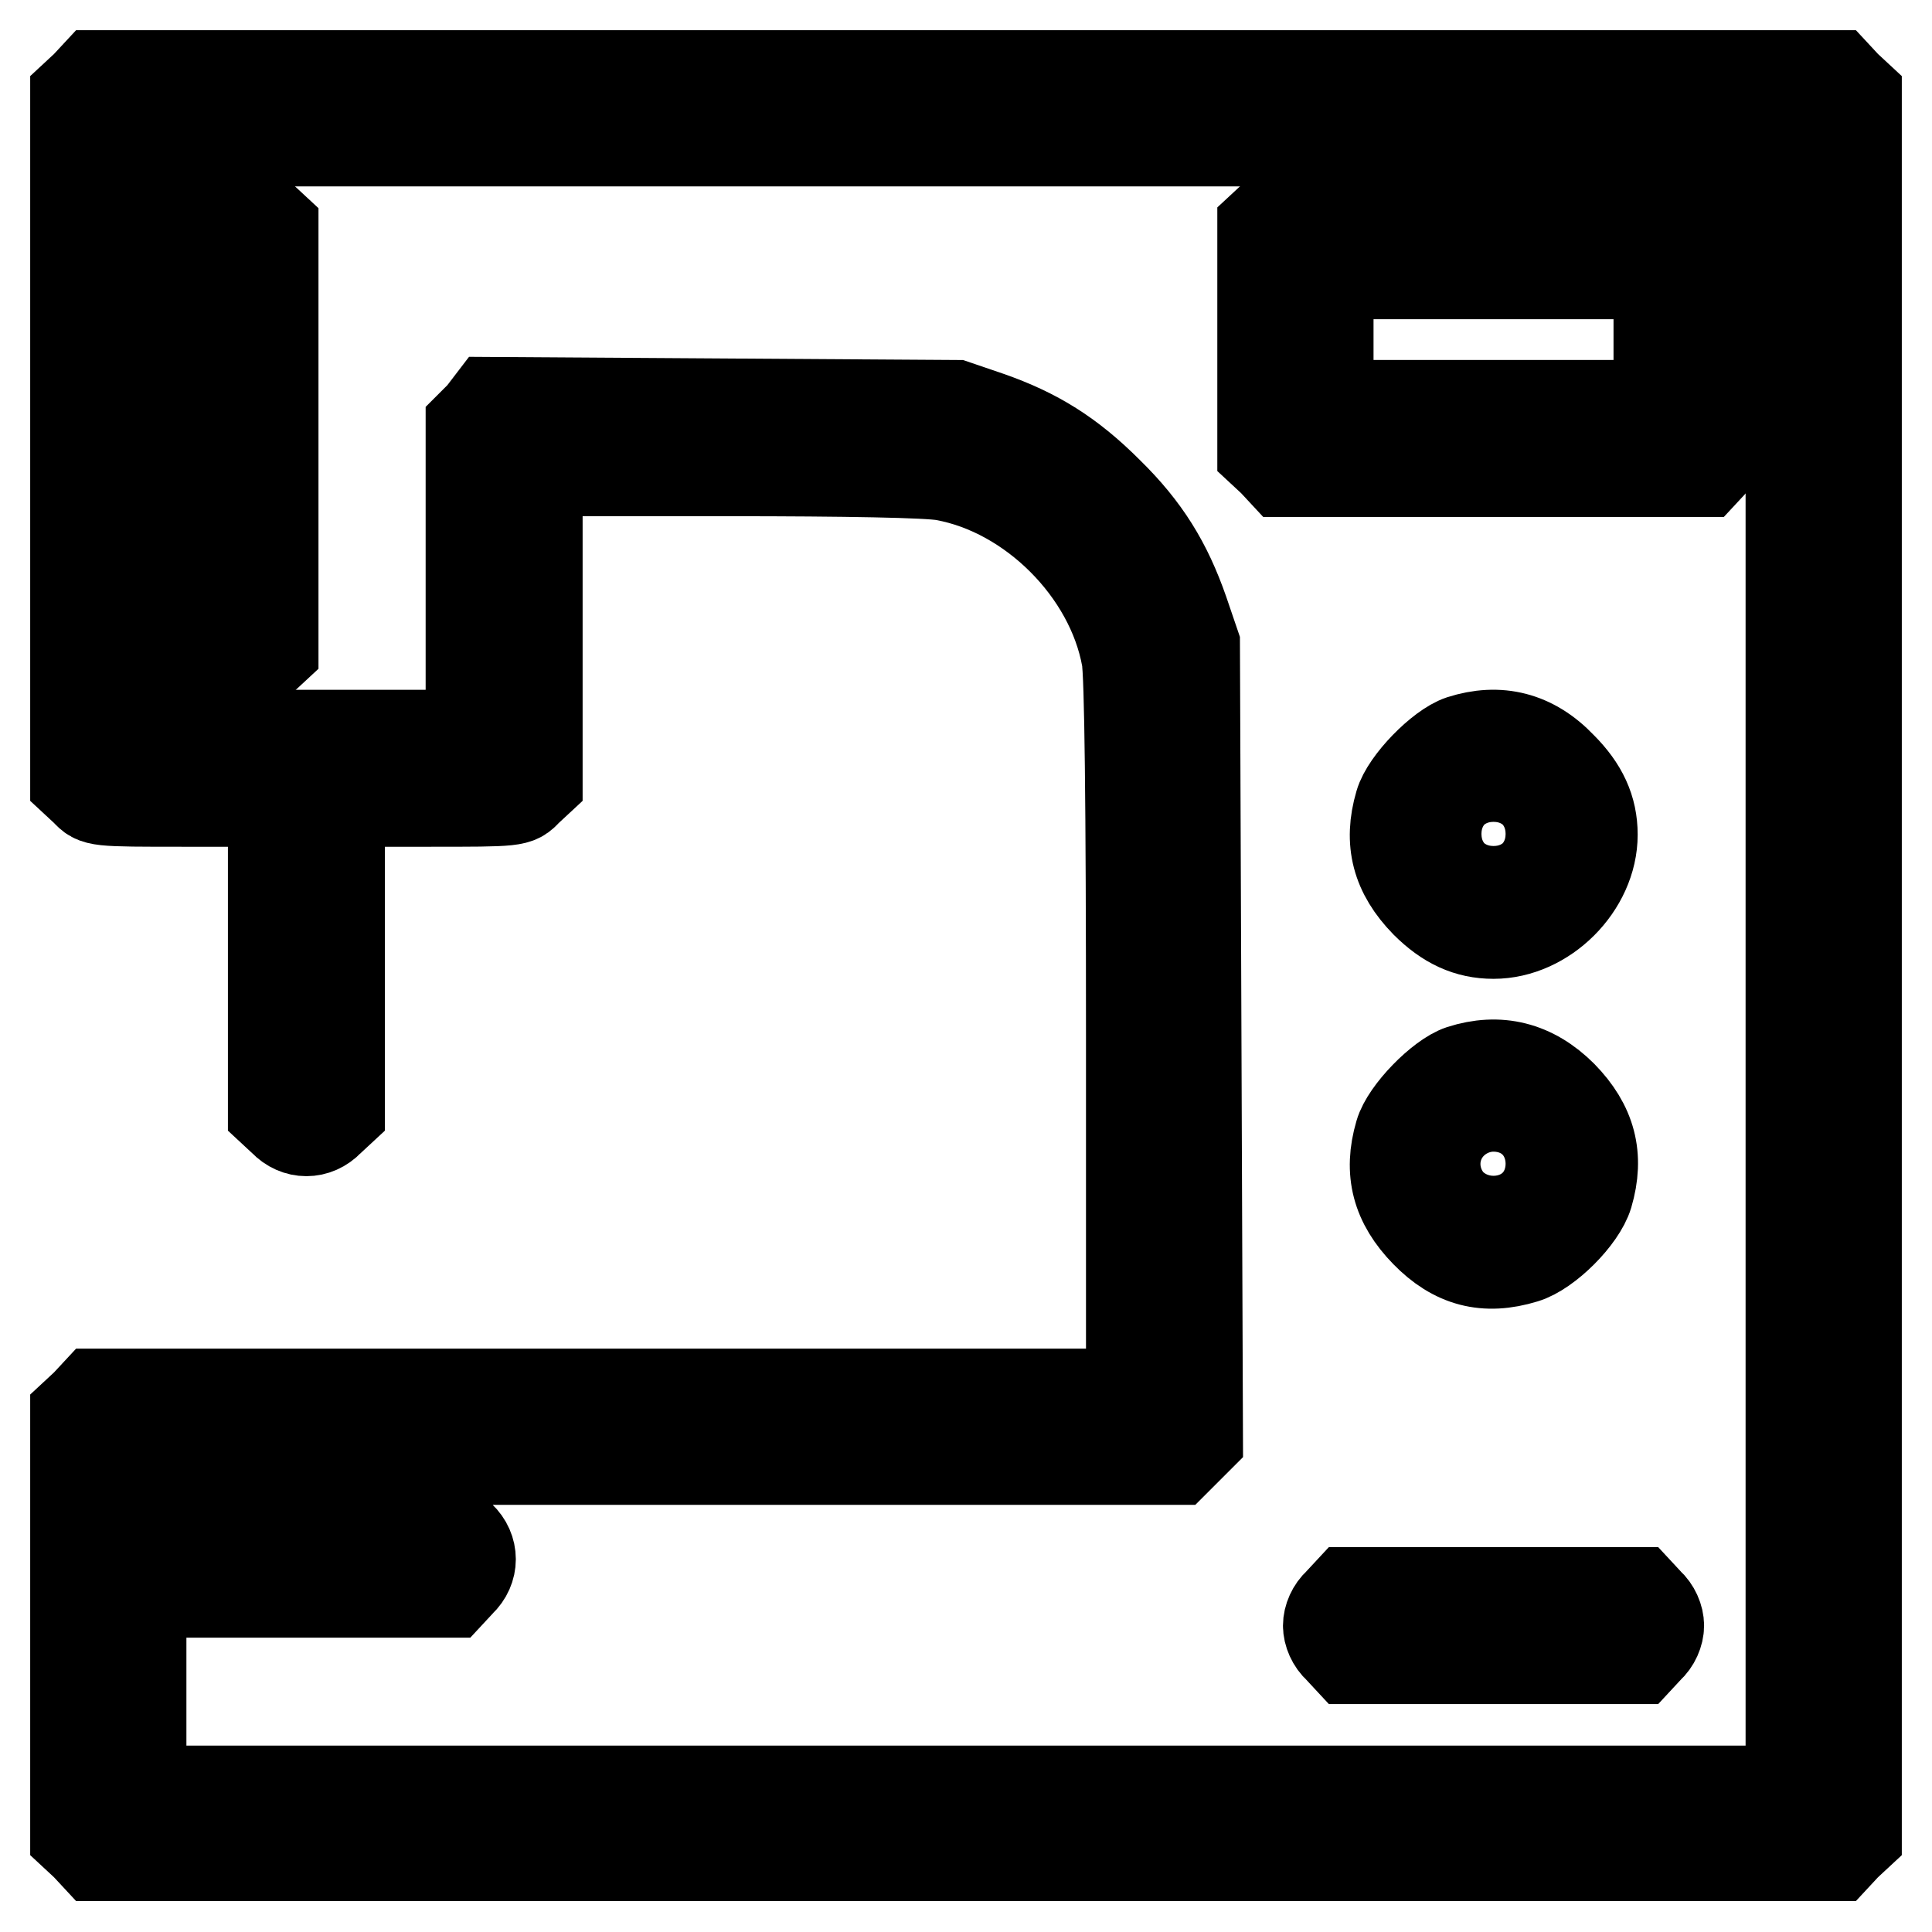 <?xml version="1.0" encoding="utf-8"?>
<!-- Svg Vector Icons : http://www.onlinewebfonts.com/icon -->
<!DOCTYPE svg PUBLIC "-//W3C//DTD SVG 1.1//EN" "http://www.w3.org/Graphics/SVG/1.1/DTD/svg11.dtd">
<svg version="1.1" xmlns="http://www.w3.org/2000/svg" xmlns:xlink="http://www.w3.org/1999/xlink" x="0px" y="0px" viewBox="0 0 256 256" enable-background="new 0 0 256 256" xml:space="preserve">
<g><g><g><path stroke-width="12" fill-opacity="0" stroke="#000000"  d="M11.4,11.4L10,12.7v45.4v45.4l1.4,1.3c1.3,1.4,1.3,1.4,13.1,1.4h11.7v20.5v20.5l1.4,1.3c1.7,1.8,4.3,1.8,6,0l1.4-1.3v-20.5v-20.5h11.7c11.8,0,11.8,0,13.1-1.4l1.4-1.3V82.9V62.4h25.3c15.6,0,26.5,0.2,28.6,0.6c11.6,2.1,22.1,12.6,24.2,24.2c0.4,2.1,0.6,19.3,0.6,50.4v47.1H81.3H12.7l-1.3,1.4l-1.4,1.3v27.9v27.9l1.4,1.3l1.3,1.4H128h115.3l1.3-1.4l1.4-1.3V128V12.7l-1.4-1.3l-1.3-1.4H128H12.7L11.4,11.4z M237.3,128v109.3H128H18.7v-13.1V211h20.5h20.5l1.3-1.4c1.8-1.7,1.8-4.3,0-6l-1.3-1.4H39.2H18.7v-4.4v-4.4h68.6h68.6l1.4-1.4l1.4-1.4l-0.2-52.6l-0.2-52.6l-1.5-4.4c-2.2-6.3-5-10.9-10-15.8c-5-5-9.5-7.8-15.8-10l-4.4-1.5l-30.7-0.2l-30.8-0.2L63.8,55l-1.4,1.4v20.5v20.5H40.6H18.7V58.1V18.7H128h109.3V128z"/><path stroke-width="12" fill-opacity="0" stroke="#000000"  d="M28.8,28.8l-1.4,1.3v27.9V86l1.4,1.3c0.8,0.9,2,1.4,3,1.4s2.2-0.5,3-1.4l1.4-1.3V58.1V30.2l-1.4-1.3c-0.8-0.9-2-1.4-3-1.4S29.7,28,28.8,28.8z"/><path stroke-width="12" fill-opacity="0" stroke="#000000"  d="M168.7,28.8l-1.4,1.3V45v14.8l1.4,1.3l1.3,1.4h27.9h27.9l1.3-1.4l1.4-1.3V45V30.2l-1.4-1.3l-1.3-1.4h-27.9H170L168.7,28.8z M219.8,45v8.7h-21.9h-21.9V45v-8.7h21.9h21.9V45z"/><path stroke-width="12" fill-opacity="0" stroke="#000000"  d="M193.6,98.1c-2.7,0.9-7.3,5.6-8.1,8.4c-1.5,5.1-0.4,9.2,3.4,13.1c2.8,2.8,5.6,4.1,9,4.1c6.8,0,13.1-6.3,13.1-13.1c0-3.4-1.3-6.2-4.1-9C203.1,97.6,198.6,96.5,193.6,98.1z M200.9,107.5c0.9,0.8,1.4,2,1.4,3c0,1-0.5,2.2-1.4,3c-0.8,0.9-2,1.4-3,1.4s-2.2-0.5-3-1.4c-0.9-0.8-1.4-2-1.4-3c0-1,0.5-2.2,1.4-3c0.8-0.9,2-1.4,3-1.4S200.1,106.6,200.9,107.5z"/><path stroke-width="12" fill-opacity="0" stroke="#000000"  d="M193.6,141.8c-2.7,0.9-7.3,5.6-8.1,8.4c-1.5,5.1-0.4,9.2,3.4,13.1c3.8,3.9,7.9,5,13.1,3.4c3-0.9,7.5-5.4,8.4-8.4c1.5-5.1,0.4-9.2-3.4-13.1C203.1,141.3,198.6,140.2,193.6,141.8z M200.9,151.2c2.7,2.7,0.8,7.4-3,7.4c-2.2,0-4.4-2.1-4.4-4.4c0-2.2,2.1-4.4,4.4-4.4C199,149.8,200.1,150.3,200.9,151.2z"/><path stroke-width="12" fill-opacity="0" stroke="#000000"  d="M177.4,212.4c-0.9,0.8-1.4,2-1.4,3s0.5,2.2,1.4,3l1.3,1.4h19.2h19.2l1.3-1.4c0.9-0.8,1.4-2,1.4-3s-0.5-2.2-1.4-3l-1.3-1.4h-19.2h-19.2L177.4,212.4z"/></g></g></g>
</svg>